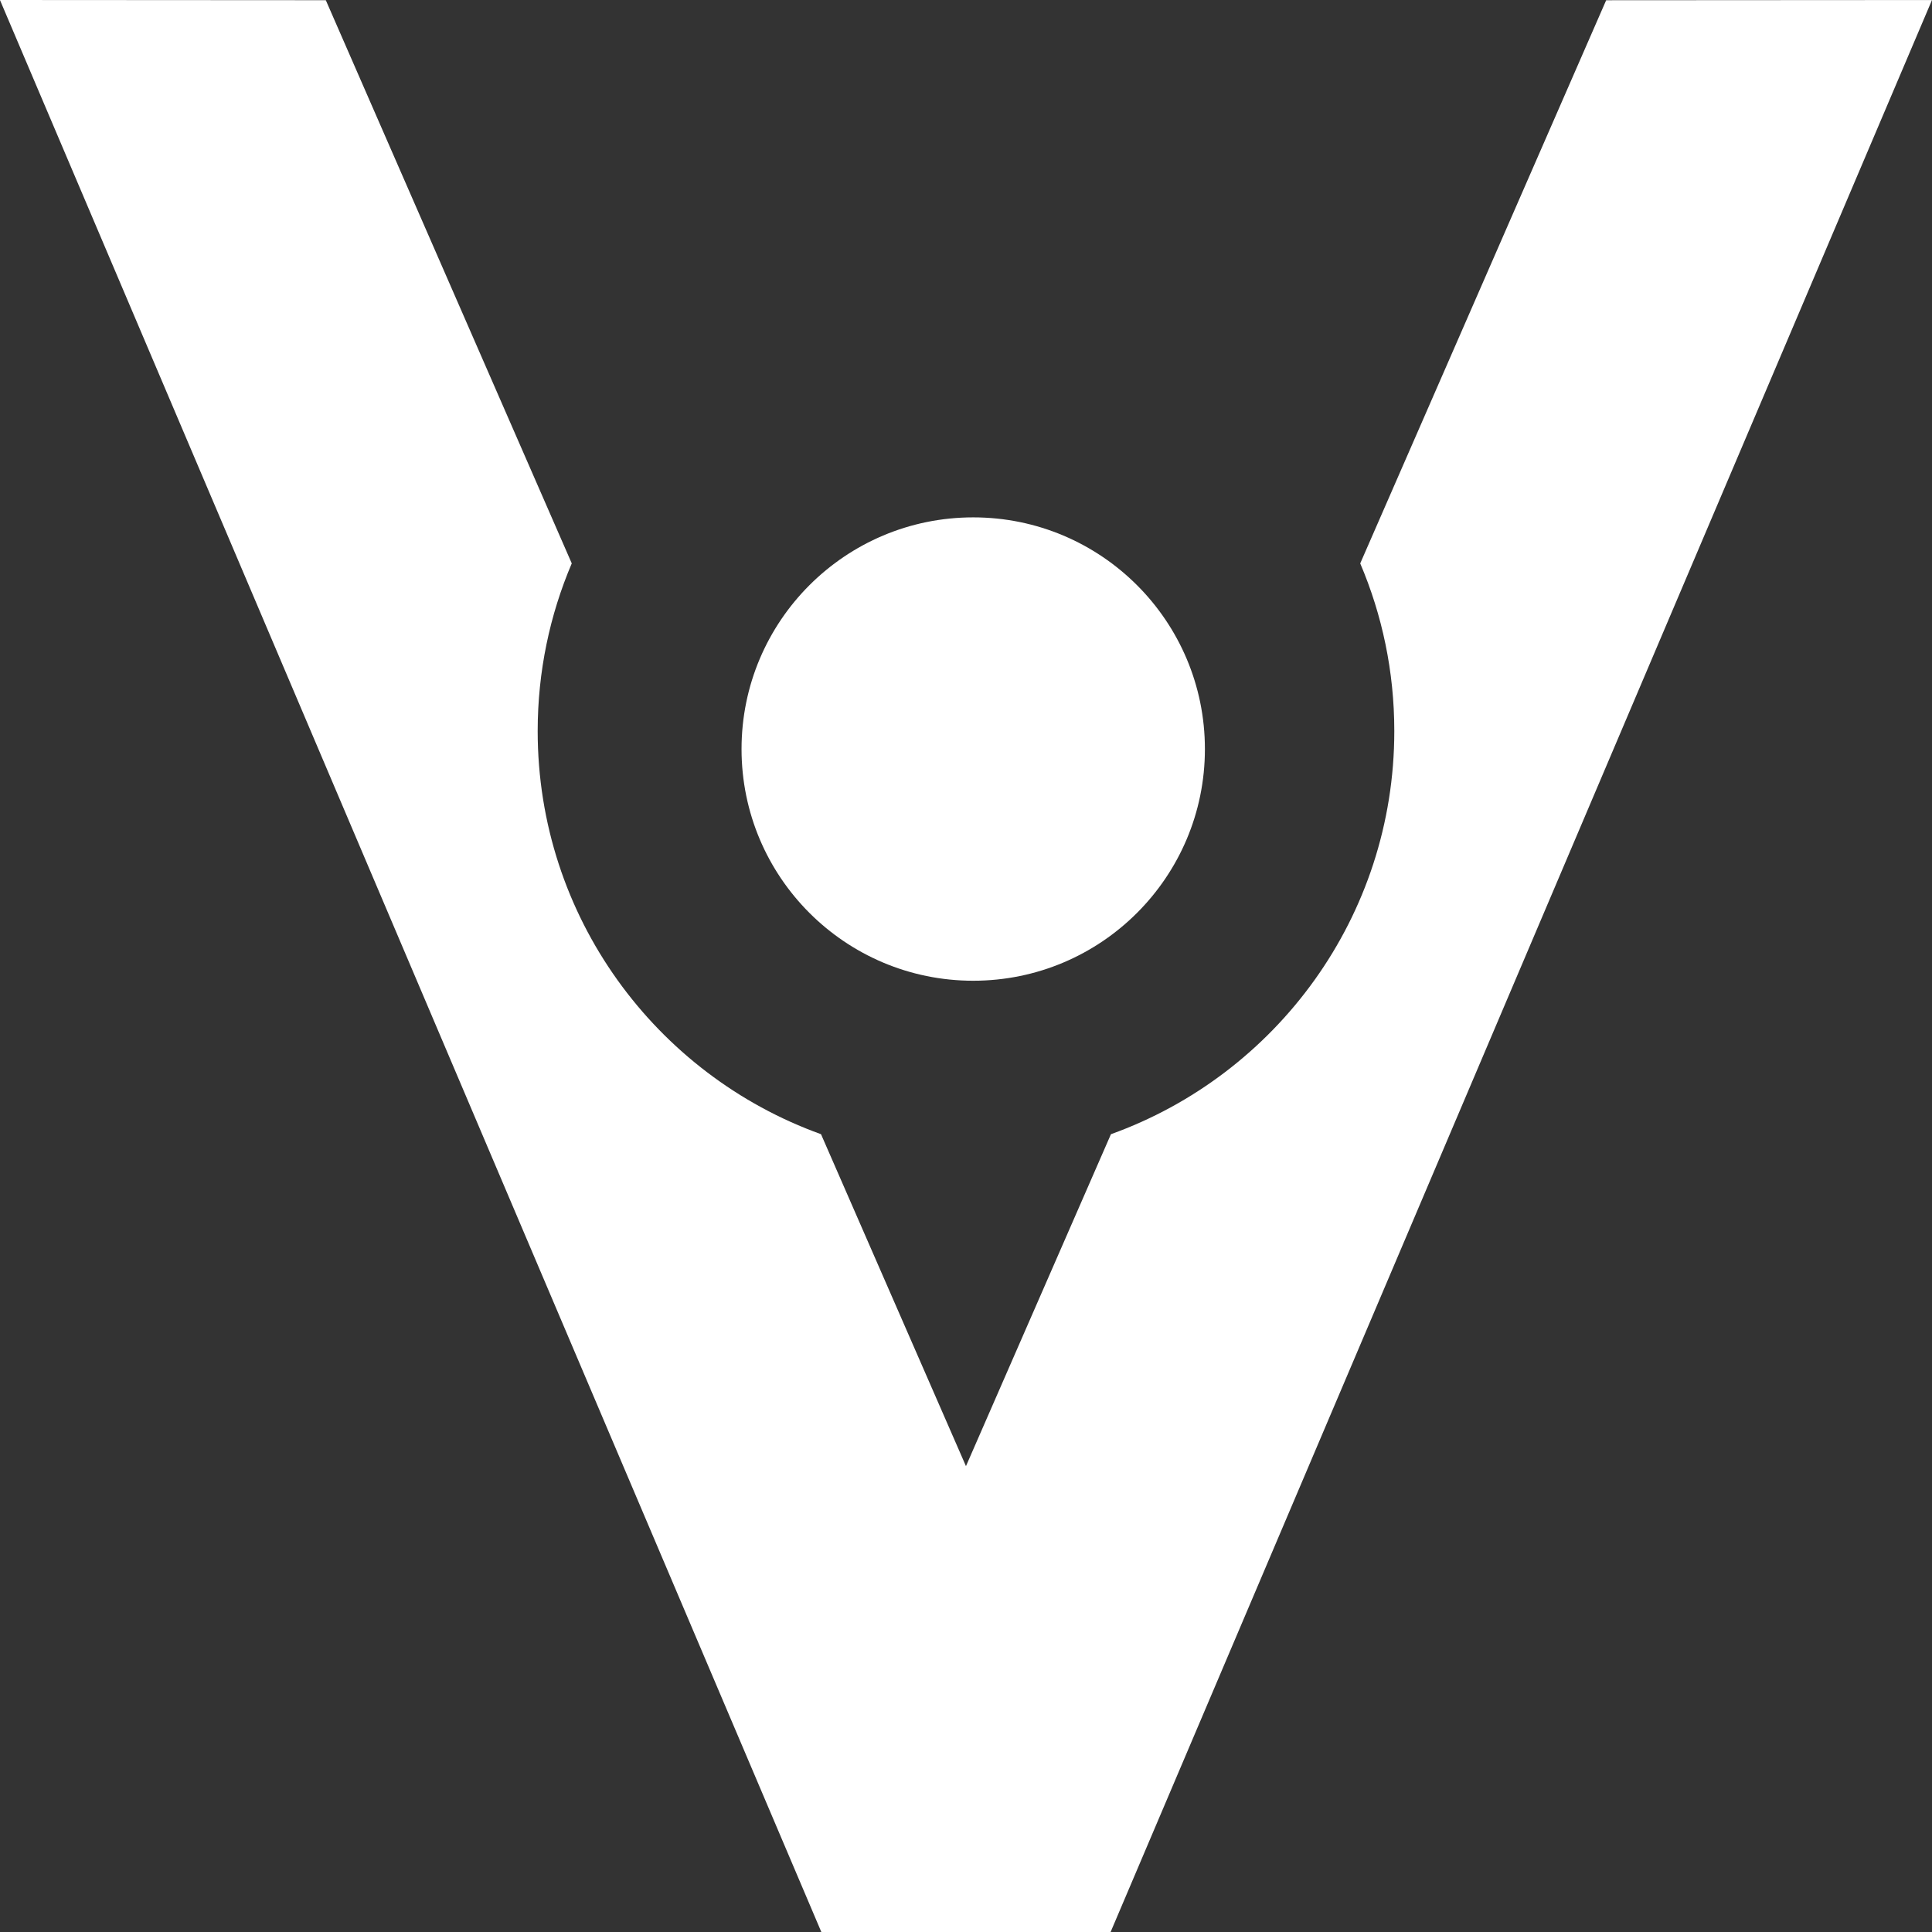 <?xml version="1.0" encoding="UTF-8" standalone="no"?>
<!-- Created with Inkscape (http://www.inkscape.org/) -->

<svg
   xmlns:dc="http://purl.org/dc/elements/1.1/"
   xmlns:cc="http://creativecommons.org/ns#"
   xmlns:rdf="http://www.w3.org/1999/02/22-rdf-syntax-ns#"
   xmlns:svg="http://www.w3.org/2000/svg"
   xmlns="http://www.w3.org/2000/svg"
   xmlns:sodipodi="http://sodipodi.sourceforge.net/DTD/sodipodi-0.dtd"
   xmlns:inkscape="http://www.inkscape.org/namespaces/inkscape"
   id="svg2"
   version="1.1"
   inkscape:version="0.91 r13725"
   xml:space="preserve"
   width="106.464"
   height="106.464"
   viewBox="0 0 106.464 106.464"
   sodipodi:docname="logo-v-white.svg"><rect x="0" y="0" width="106.464" height="106.464" fill="#333333" stroke="none"/><defs
     id="defs6" /><sodipodi:namedview
     pagecolor="#ffffff"
     bordercolor="#666666"
     borderopacity="1"
     objecttolerance="10"
     gridtolerance="10"
     guidetolerance="10"
     inkscape:pageopacity="0"
     inkscape:pageshadow="2"
     inkscape:window-width="1600"
     inkscape:window-height="879"
     id="namedview4"
     showgrid="false"
     inkscape:zoom="0.74320345"
     inkscape:cx="-9.6930679"
     inkscape:cy="126.68889"
     inkscape:window-x="0"
     inkscape:window-y="21"
     inkscape:window-maximized="1"
     inkscape:current-layer="layer3"
     fit-margin-top="0"
     fit-margin-left="0"
     fit-margin-right="0"
     fit-margin-bottom="0" /><g
     inkscape:groupmode="layer"
     id="layer3"
     inkscape:label="virtuágora final 1"
     transform="translate(-386.237,-447.741)"
     style="display:inline"><path
       d="m 386.237,447.741 17.954,0.011 13.553,31.035 c -1.208,2.837 -1.878,5.96 -1.878,9.239 0,10.23 6.511,18.94 15.613,22.215 l 7.988,18.293 7.989,-18.292 c 9.104,-3.274 15.615,-11.984 15.615,-22.215 0,-3.279 -0.669,-6.401 -1.878,-9.239 l 13.553,-31.034 17.954,-0.011 -45.263,106.464 -15.939,0 -45.263,-106.464 z"
       style="fill:#ffffff;fill-opacity:1;fill-rule:nonzero;stroke:none"
       id="path118"
       inkscape:connector-curvature="0" /><path
       d="m 439.867,476.251 c 7.051,0 12.767,5.716 12.767,12.767 0,7.051 -5.716,12.767 -12.767,12.767 -7.051,0 -12.767,-5.716 -12.767,-12.767 0,-7.051 5.716,-12.767 12.767,-12.767"
       style="fill:#ffffff;fill-opacity:1;fill-rule:evenodd;stroke:none"
       id="path120"
       inkscape:connector-curvature="0" /></g></svg>
